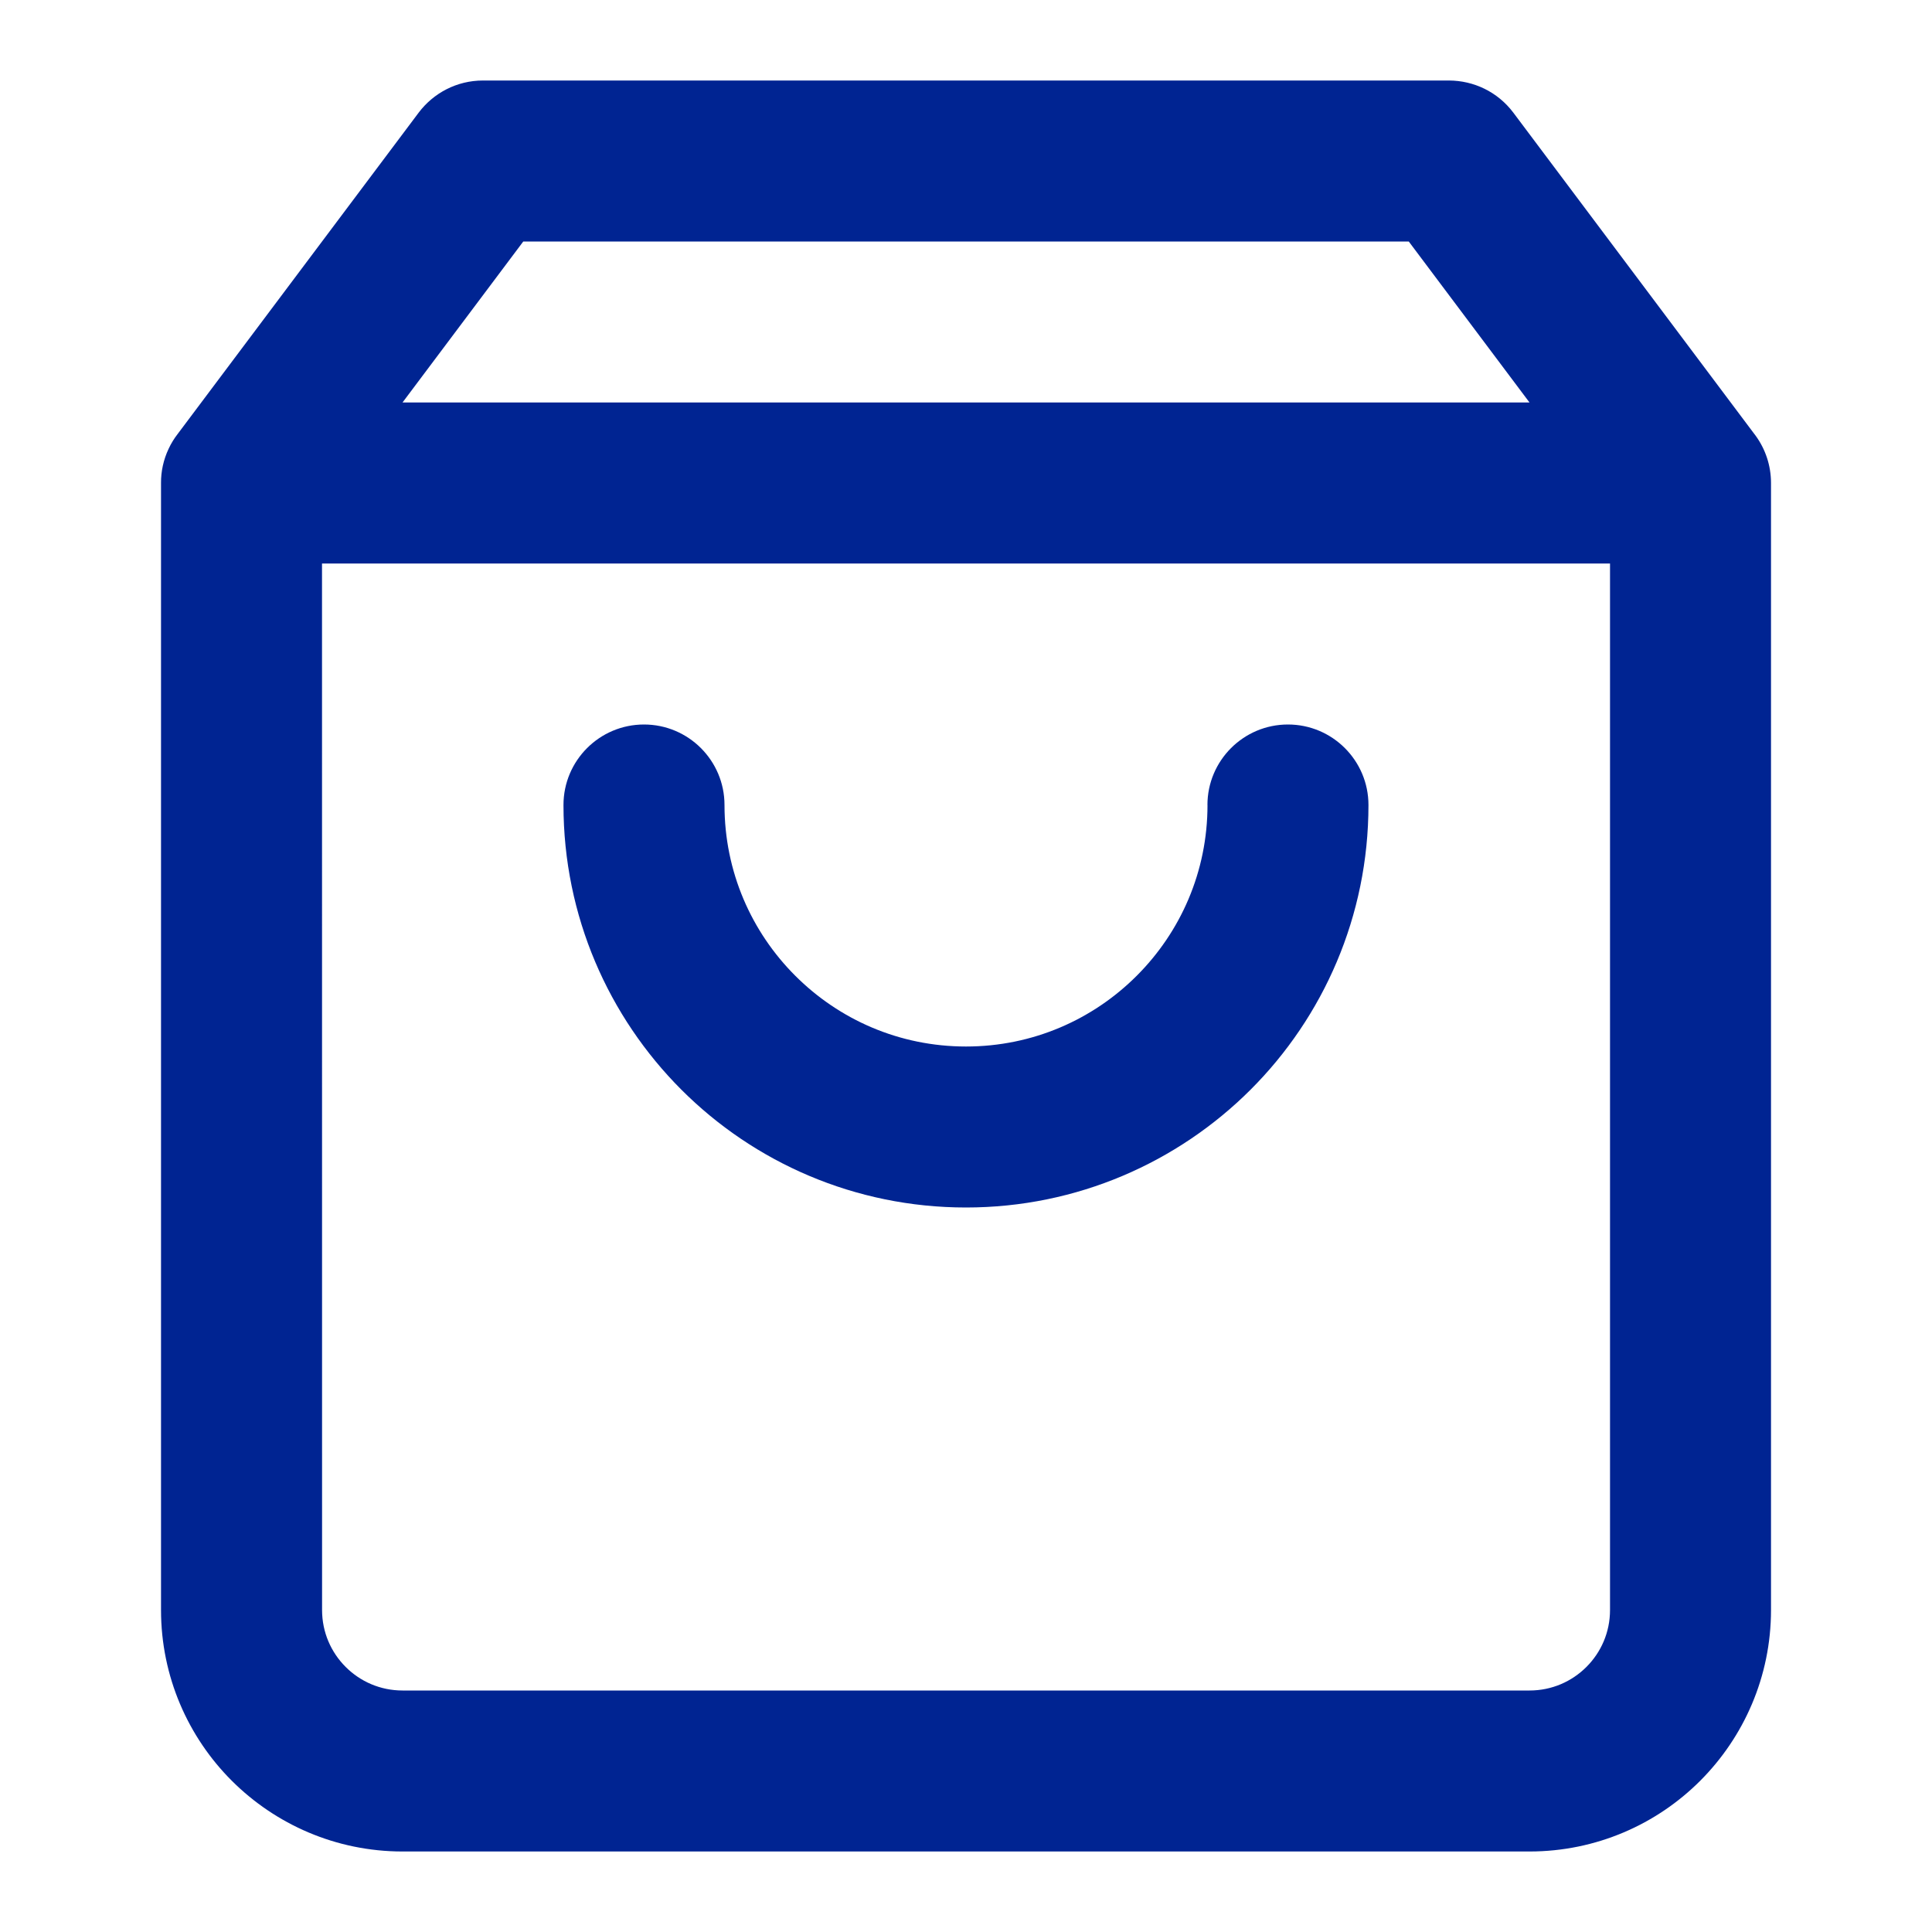 <!-- Generated by IcoMoon.io -->
<svg version="1.1" xmlns="http://www.w3.org/2000/svg" width="64" height="64" viewBox="0 0 64 64">
<path fill="#002492" d="M50.667 13.333h-37.333l4-5.333h29.333zM58.117 14.379l-7.984-10.645c-0.523-0.696-1.317-1.064-2.133-1.067h-32c-0.869 0-1.643 0.416-2.133 1.067l-7.984 10.645c-0.115 0.149-0.216 0.312-0.296 0.485-0.173 0.365-0.256 0.755-0.253 1.136v37.333c0 2.208 0.899 4.213 2.344 5.656s3.448 2.344 5.656 2.344h37.333c2.208 0 4.213-0.899 5.656-2.344s2.344-3.448 2.344-5.656v-37.333c0-0.584-0.189-1.125-0.504-1.56-0.011-0.013-0.019-0.027-0.029-0.040zM10.667 18.667h42.667v34.667c0 0.736-0.296 1.4-0.781 1.885s-1.149 0.781-1.885 0.781h-37.333c-0.736 0-1.4-0.296-1.885-0.781s-0.781-1.149-0.781-1.885zM40 26.667c0 2.211-0.893 4.205-2.344 5.656s-3.445 2.344-5.656 2.344-4.205-0.893-5.656-2.344-2.344-3.445-2.344-5.656c0-1.472-1.195-2.667-2.667-2.667s-2.667 1.195-2.667 2.667c0 3.68 1.496 7.019 3.904 9.429s5.749 3.904 9.429 3.904 7.019-1.496 9.429-3.904 3.904-5.749 3.904-9.429c0-1.472-1.195-2.667-2.667-2.667s-2.667 1.195-2.667 2.667z"></path>
</svg>
